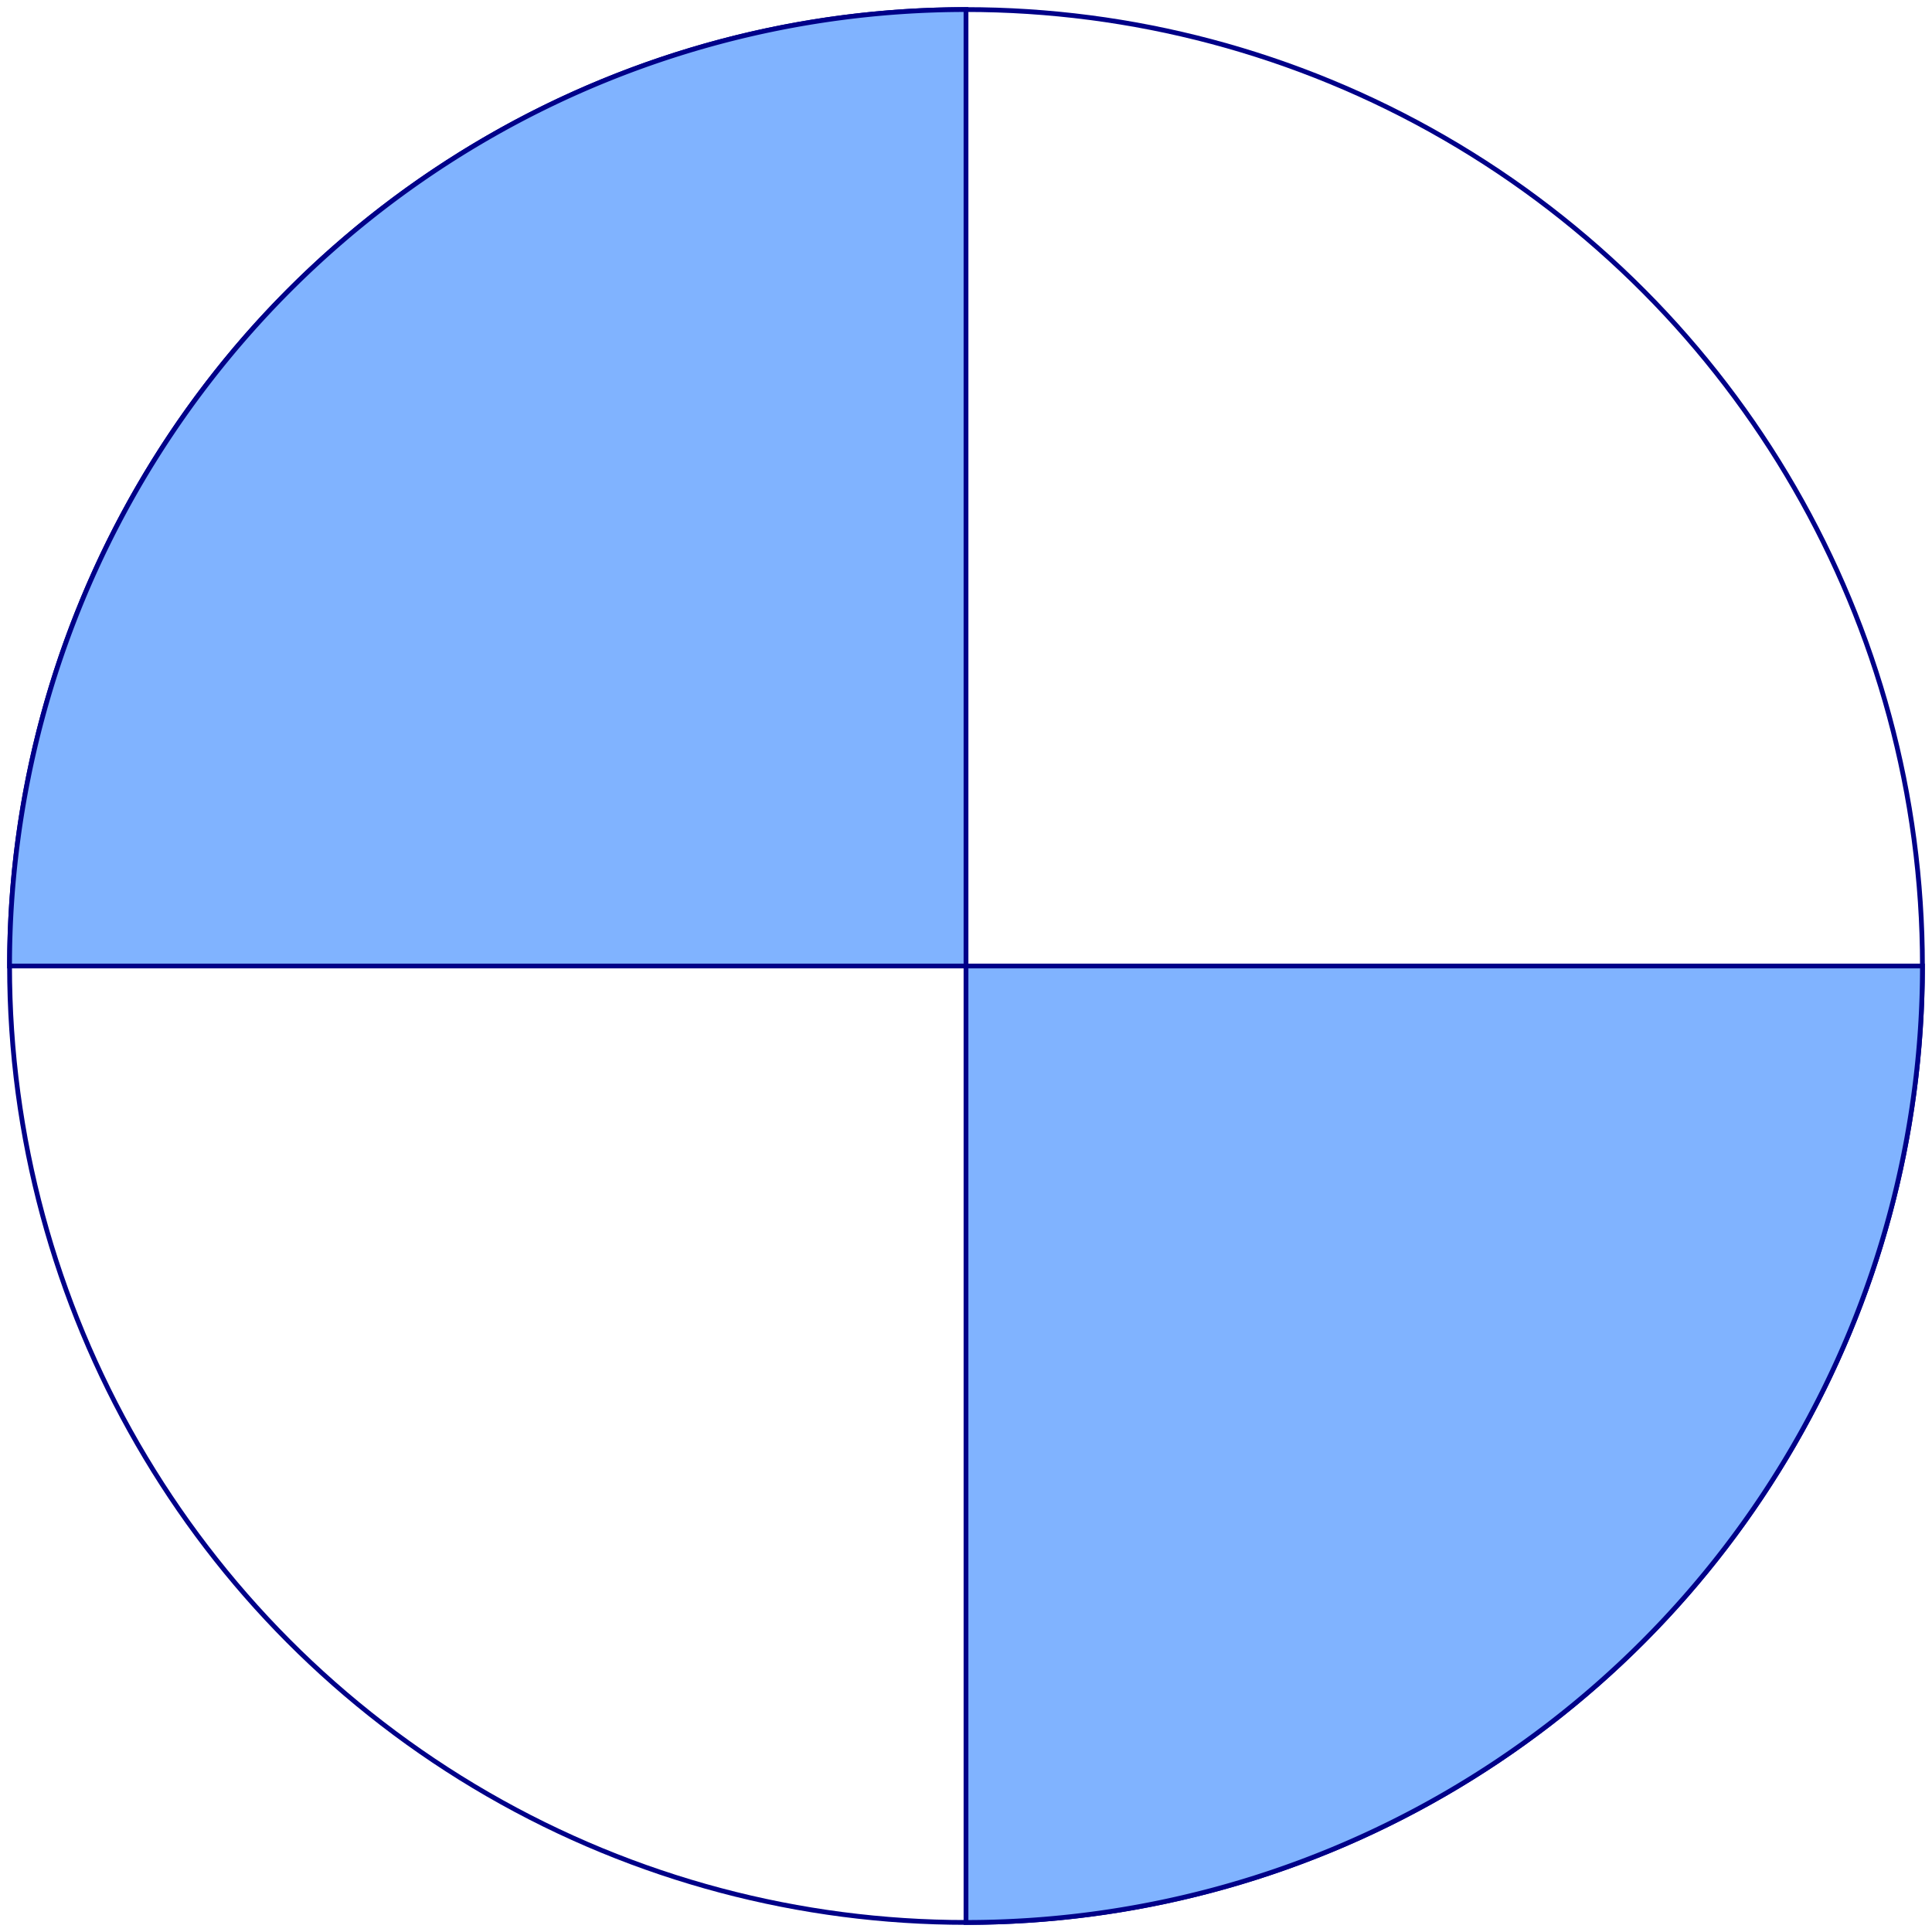 <?xml version="1.0" encoding="UTF-8" standalone="no"?>
<svg
  xmlns="http://www.w3.org/2000/svg"
xmlns:xlink="http://www.w3.org/1999/xlink"
  viewBox="-101 -101 202 202" >
<title>Quarters</title>
<desc>sector representing quarters</desc>
<defs>
<circle id="c" r="100" fill="none" stroke-width=".5" stroke="#008" />
<path id="q" d="M0,0h100a100,100,0,0,0,-100,-100v100" stroke-width=".5" stroke="#008" stroke-linecap="round" />
</defs>
<use xlink:href="#c" />
<g fill="#80b3ff" >
<use xlink:href="#q" transform="rotate(90)" />
<use xlink:href="#q" transform="rotate(-90)" />
</g>
</svg>
